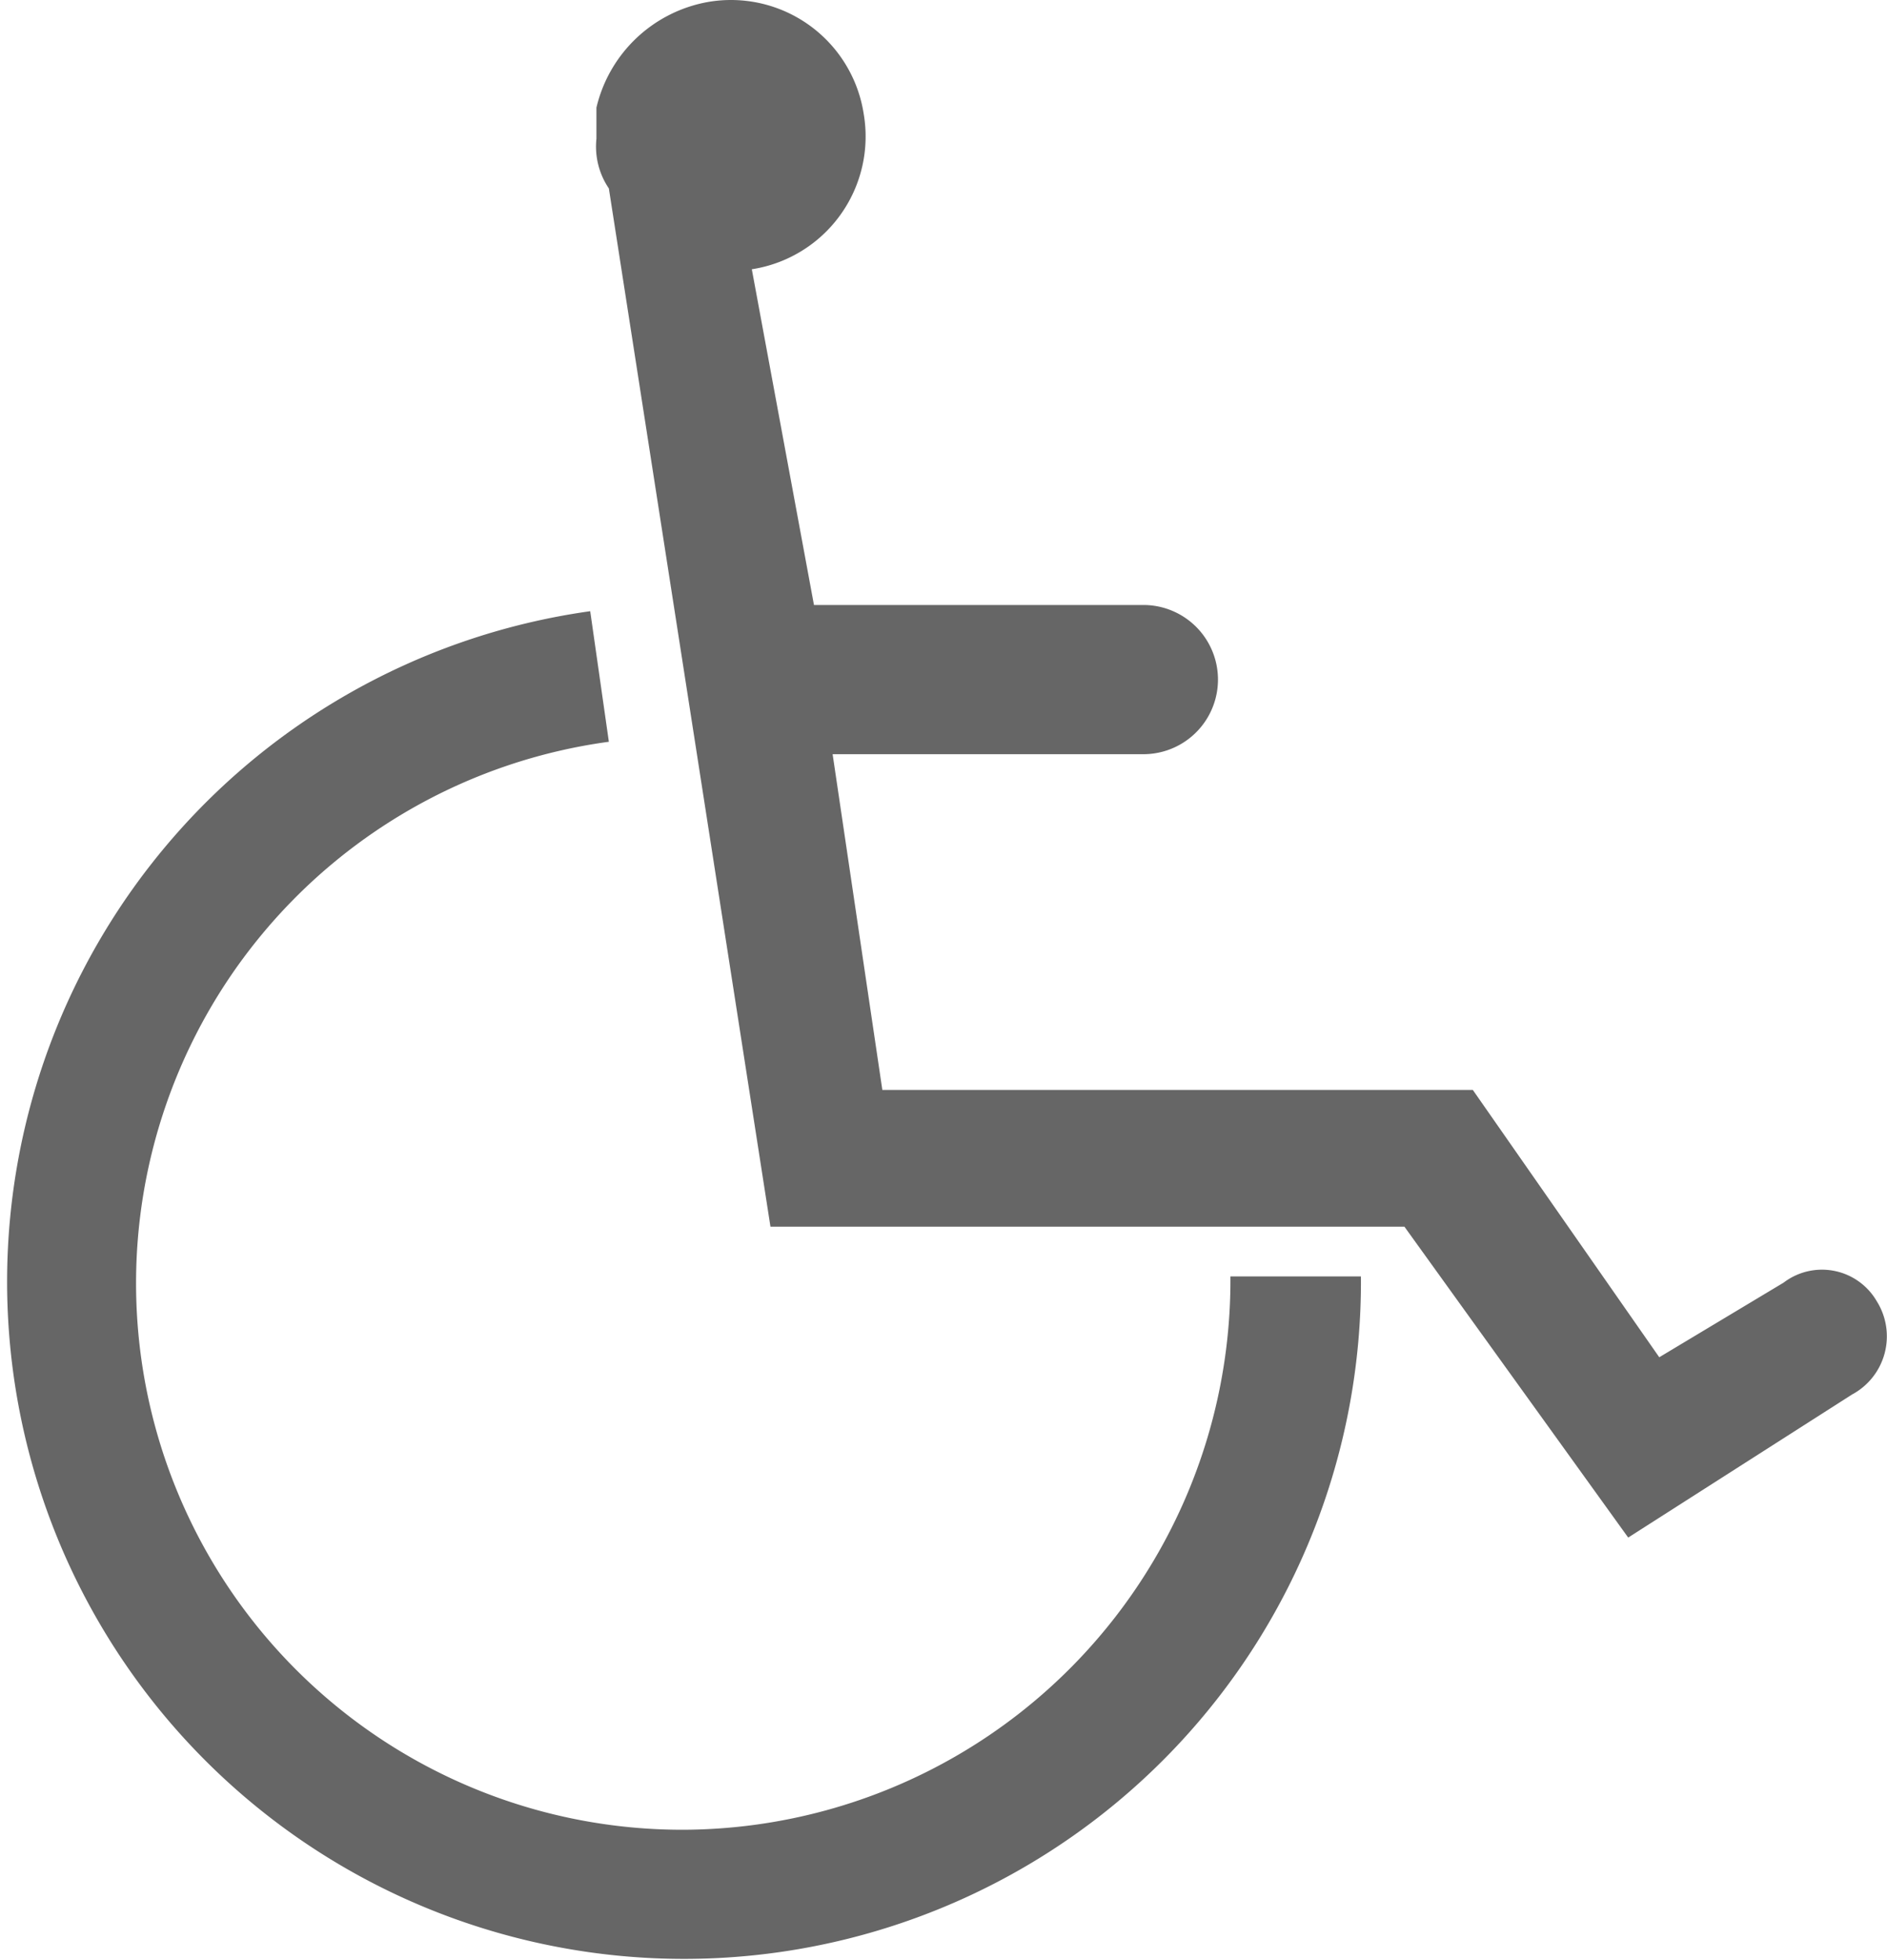 <svg xmlns="http://www.w3.org/2000/svg" viewBox="0 0 30.36 31.527"><title>Accessibility Features</title><defs><style>.a{fill:#666;}</style></defs><g transform="translate(-0.804 -0.269)"><path class="a" d="M11.8,29.7a8.79,8.79,0,0,1-1.2-17.5l-.3-2.1A10.891,10.891,0,1,0,22.7,20.8H20.6A8.835,8.835,0,0,1,11.8,29.7Z"/><path class="a" d="M31,21.2a1.019,1.019,0,0,0-1.5-.3h0l-2,1.2-3-4.3H15l-.8-5.4h5a1.2,1.2,0,1,0,0-2.4H13.9l-1-5.4a2.161,2.161,0,0,0,1.8-2.5A2.161,2.161,0,0,0,12.2.3,2.25,2.25,0,0,0,10.4,2v.5a1.2,1.2,0,0,0,.2.8L13.2,20H23.4L27,25l3.6-2.3A1.062,1.062,0,0,0,31,21.2Z"/></g></svg>